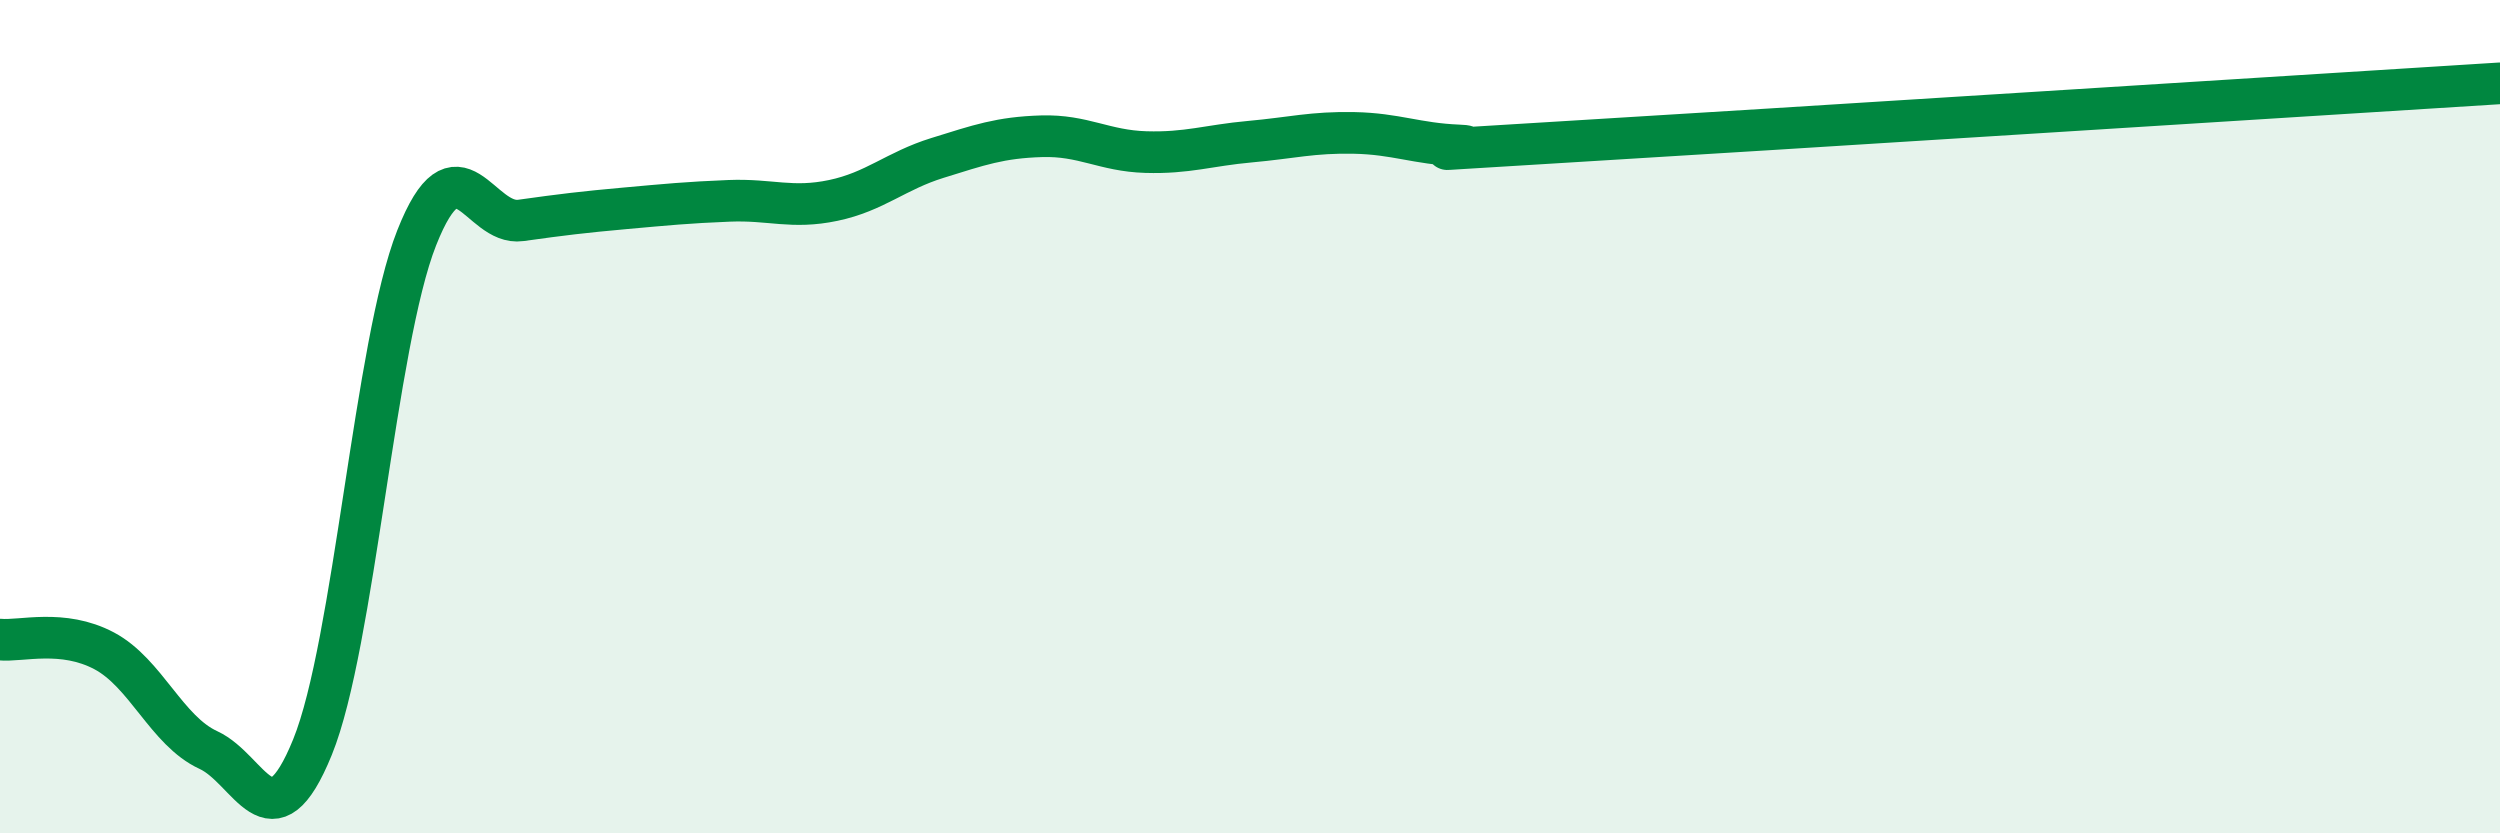 
    <svg width="60" height="20" viewBox="0 0 60 20" xmlns="http://www.w3.org/2000/svg">
      <path
        d="M 0,15.35 C 0.5,15.4 1.5,15.09 2.5,15.62 C 3.5,16.15 4,17.54 5,18 C 6,18.46 6.5,20.39 7.5,17.93 C 8.5,15.47 9,8.24 10,5.71 C 11,3.18 11.5,5.43 12.5,5.29 C 13.5,5.15 14,5.09 15,5 C 16,4.91 16.5,4.86 17.5,4.82 C 18.5,4.78 19,5.02 20,4.81 C 21,4.6 21.5,4.1 22.5,3.79 C 23.5,3.48 24,3.3 25,3.27 C 26,3.24 26.5,3.62 27.5,3.65 C 28.5,3.68 29,3.49 30,3.4 C 31,3.31 31.5,3.17 32.5,3.19 C 33.5,3.21 34,3.45 35,3.49 C 36,3.53 32.5,3.71 37.5,3.41 C 42.5,3.11 55.5,2.28 60,2L60 20L0 20Z"
        fill="#008740"
        opacity="0.1"
        stroke-linecap="round"
        stroke-linejoin="round"
      />
      <path
        d="M 0,15.35 C 0.5,15.4 1.5,15.09 2.5,15.62 C 3.5,16.15 4,17.54 5,18 C 6,18.46 6.5,20.39 7.5,17.93 C 8.5,15.47 9,8.24 10,5.71 C 11,3.18 11.5,5.43 12.5,5.29 C 13.5,5.15 14,5.09 15,5 C 16,4.91 16.5,4.86 17.5,4.82 C 18.5,4.78 19,5.02 20,4.81 C 21,4.6 21.5,4.1 22.5,3.79 C 23.5,3.48 24,3.3 25,3.27 C 26,3.24 26.5,3.62 27.5,3.65 C 28.5,3.68 29,3.49 30,3.4 C 31,3.31 31.5,3.17 32.5,3.19 C 33.5,3.21 34,3.45 35,3.49 C 36,3.53 32.5,3.71 37.5,3.41 C 42.5,3.11 55.5,2.28 60,2"
        stroke="#008740"
        stroke-width="1"
        fill="none"
        stroke-linecap="round"
        stroke-linejoin="round"
      />
    </svg>
  